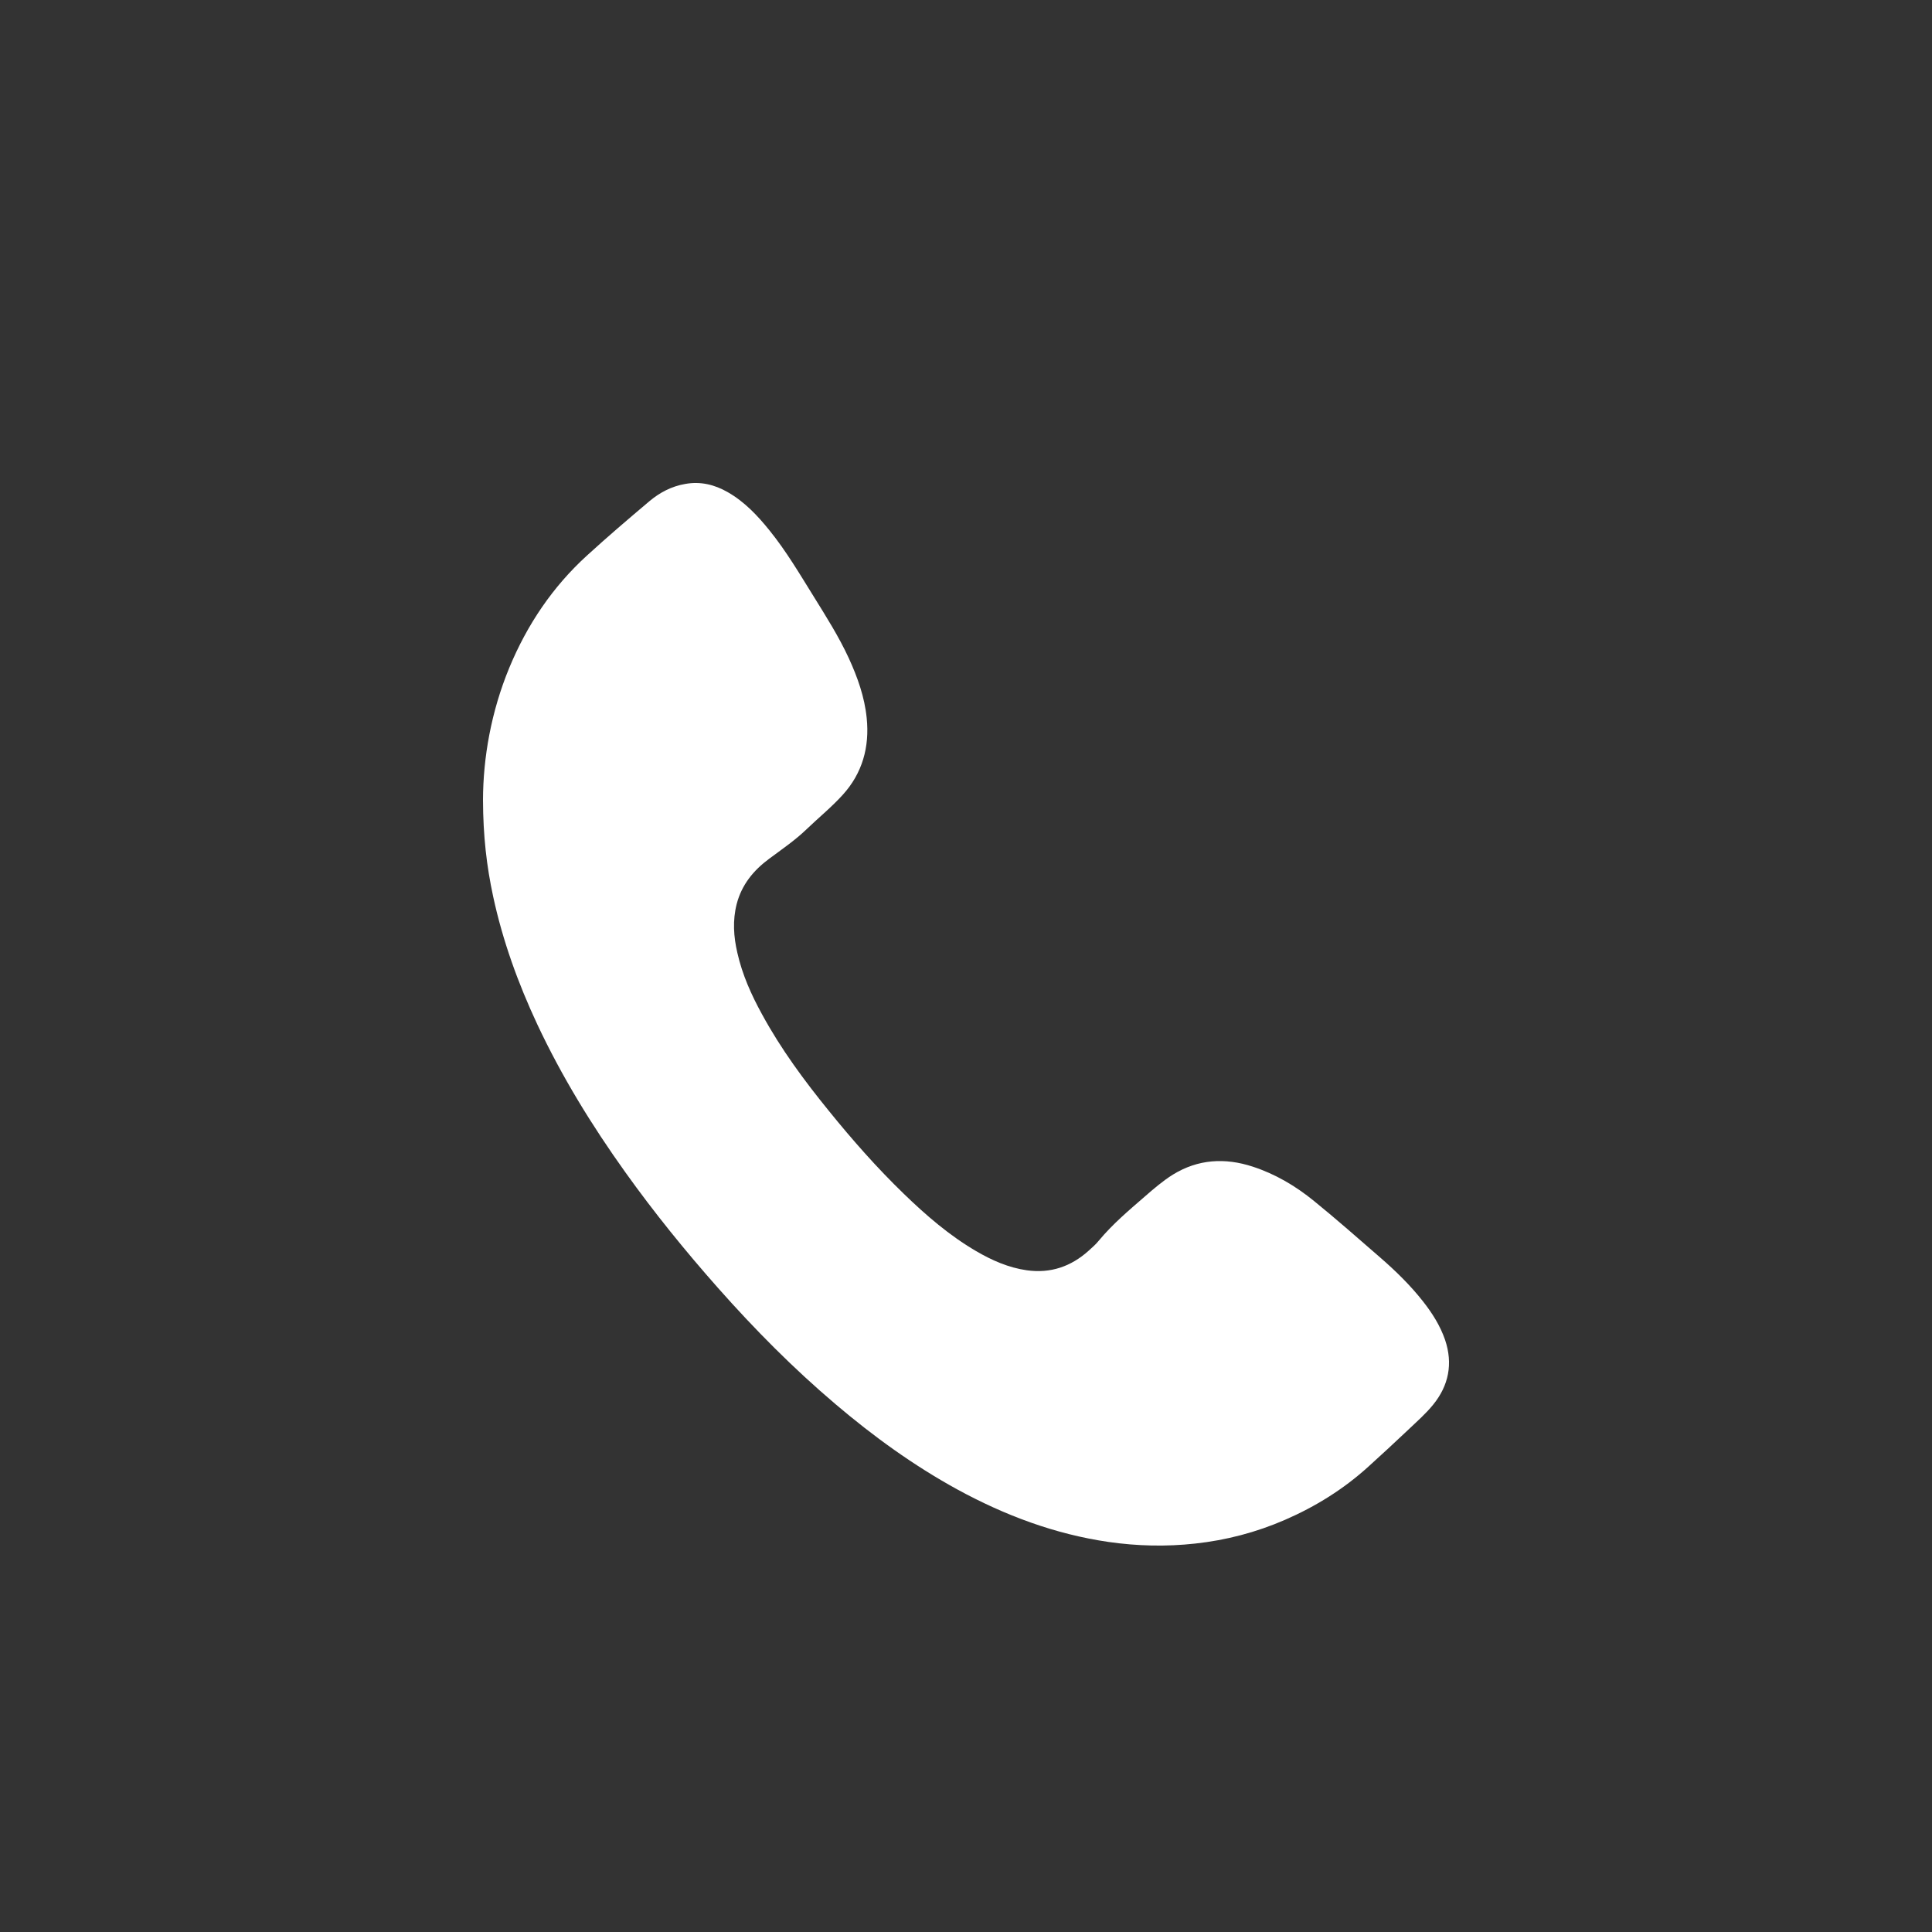 <svg viewBox="0 0 20 20" version="1.1" xmlns="http://www.w3.org/2000/svg" xmlns:xlink="http://www.w3.org/1999/xlink">
    <rect x="0" y="0" width="20" height="20" fill="#333333" stroke="none"/>
    <g stroke="none" stroke-width="1" fill="white" fill-rule="evenodd">
        <path d="M5,8.281 C5.001,7.844 5.084,7.368 5.272,6.913 C5.457,6.466 5.721,6.075 6.075,5.752 C6.286,5.559 6.504,5.373 6.722,5.189 C6.83,5.098 6.953,5.034 7.092,5.01 C7.25,4.981 7.396,5.016 7.534,5.095 C7.707,5.194 7.842,5.337 7.966,5.491 C8.139,5.705 8.279,5.943 8.424,6.176 C8.553,6.384 8.684,6.591 8.787,6.814 C8.877,7.011 8.95,7.214 8.972,7.433 C9.003,7.735 8.926,8.006 8.724,8.228 C8.609,8.355 8.476,8.463 8.352,8.582 C8.232,8.698 8.095,8.791 7.962,8.89 C7.801,9.009 7.678,9.158 7.626,9.359 C7.583,9.528 7.594,9.696 7.633,9.863 C7.684,10.09 7.778,10.299 7.889,10.501 C8.085,10.861 8.326,11.187 8.583,11.503 C8.825,11.802 9.079,12.09 9.355,12.357 C9.585,12.58 9.827,12.789 10.104,12.951 C10.268,13.047 10.44,13.123 10.63,13.15 C10.875,13.184 11.087,13.112 11.271,12.946 C11.307,12.914 11.344,12.881 11.375,12.843 C11.516,12.673 11.683,12.532 11.848,12.389 C11.942,12.307 12.037,12.225 12.141,12.16 C12.402,11.999 12.681,11.983 12.968,12.077 C13.202,12.153 13.413,12.278 13.603,12.433 C13.836,12.622 14.061,12.821 14.287,13.017 C14.447,13.156 14.599,13.304 14.731,13.472 C14.826,13.593 14.908,13.722 14.959,13.869 C15.043,14.117 14.997,14.343 14.836,14.541 C14.76,14.635 14.668,14.715 14.58,14.799 C14.444,14.928 14.305,15.056 14.165,15.183 C13.908,15.416 13.618,15.596 13.303,15.733 C13.004,15.863 12.694,15.944 12.372,15.979 C12.072,16.012 11.773,16.005 11.474,15.962 C10.919,15.881 10.402,15.687 9.909,15.418 C9.457,15.17 9.041,14.869 8.647,14.534 C8.212,14.165 7.812,13.761 7.433,13.333 C7.094,12.95 6.772,12.553 6.474,12.136 C6.127,11.651 5.815,11.144 5.561,10.602 C5.363,10.178 5.204,9.74 5.105,9.28 C5.038,8.969 5.001,8.655 5,8.281"></path>
    </g>
</svg>
